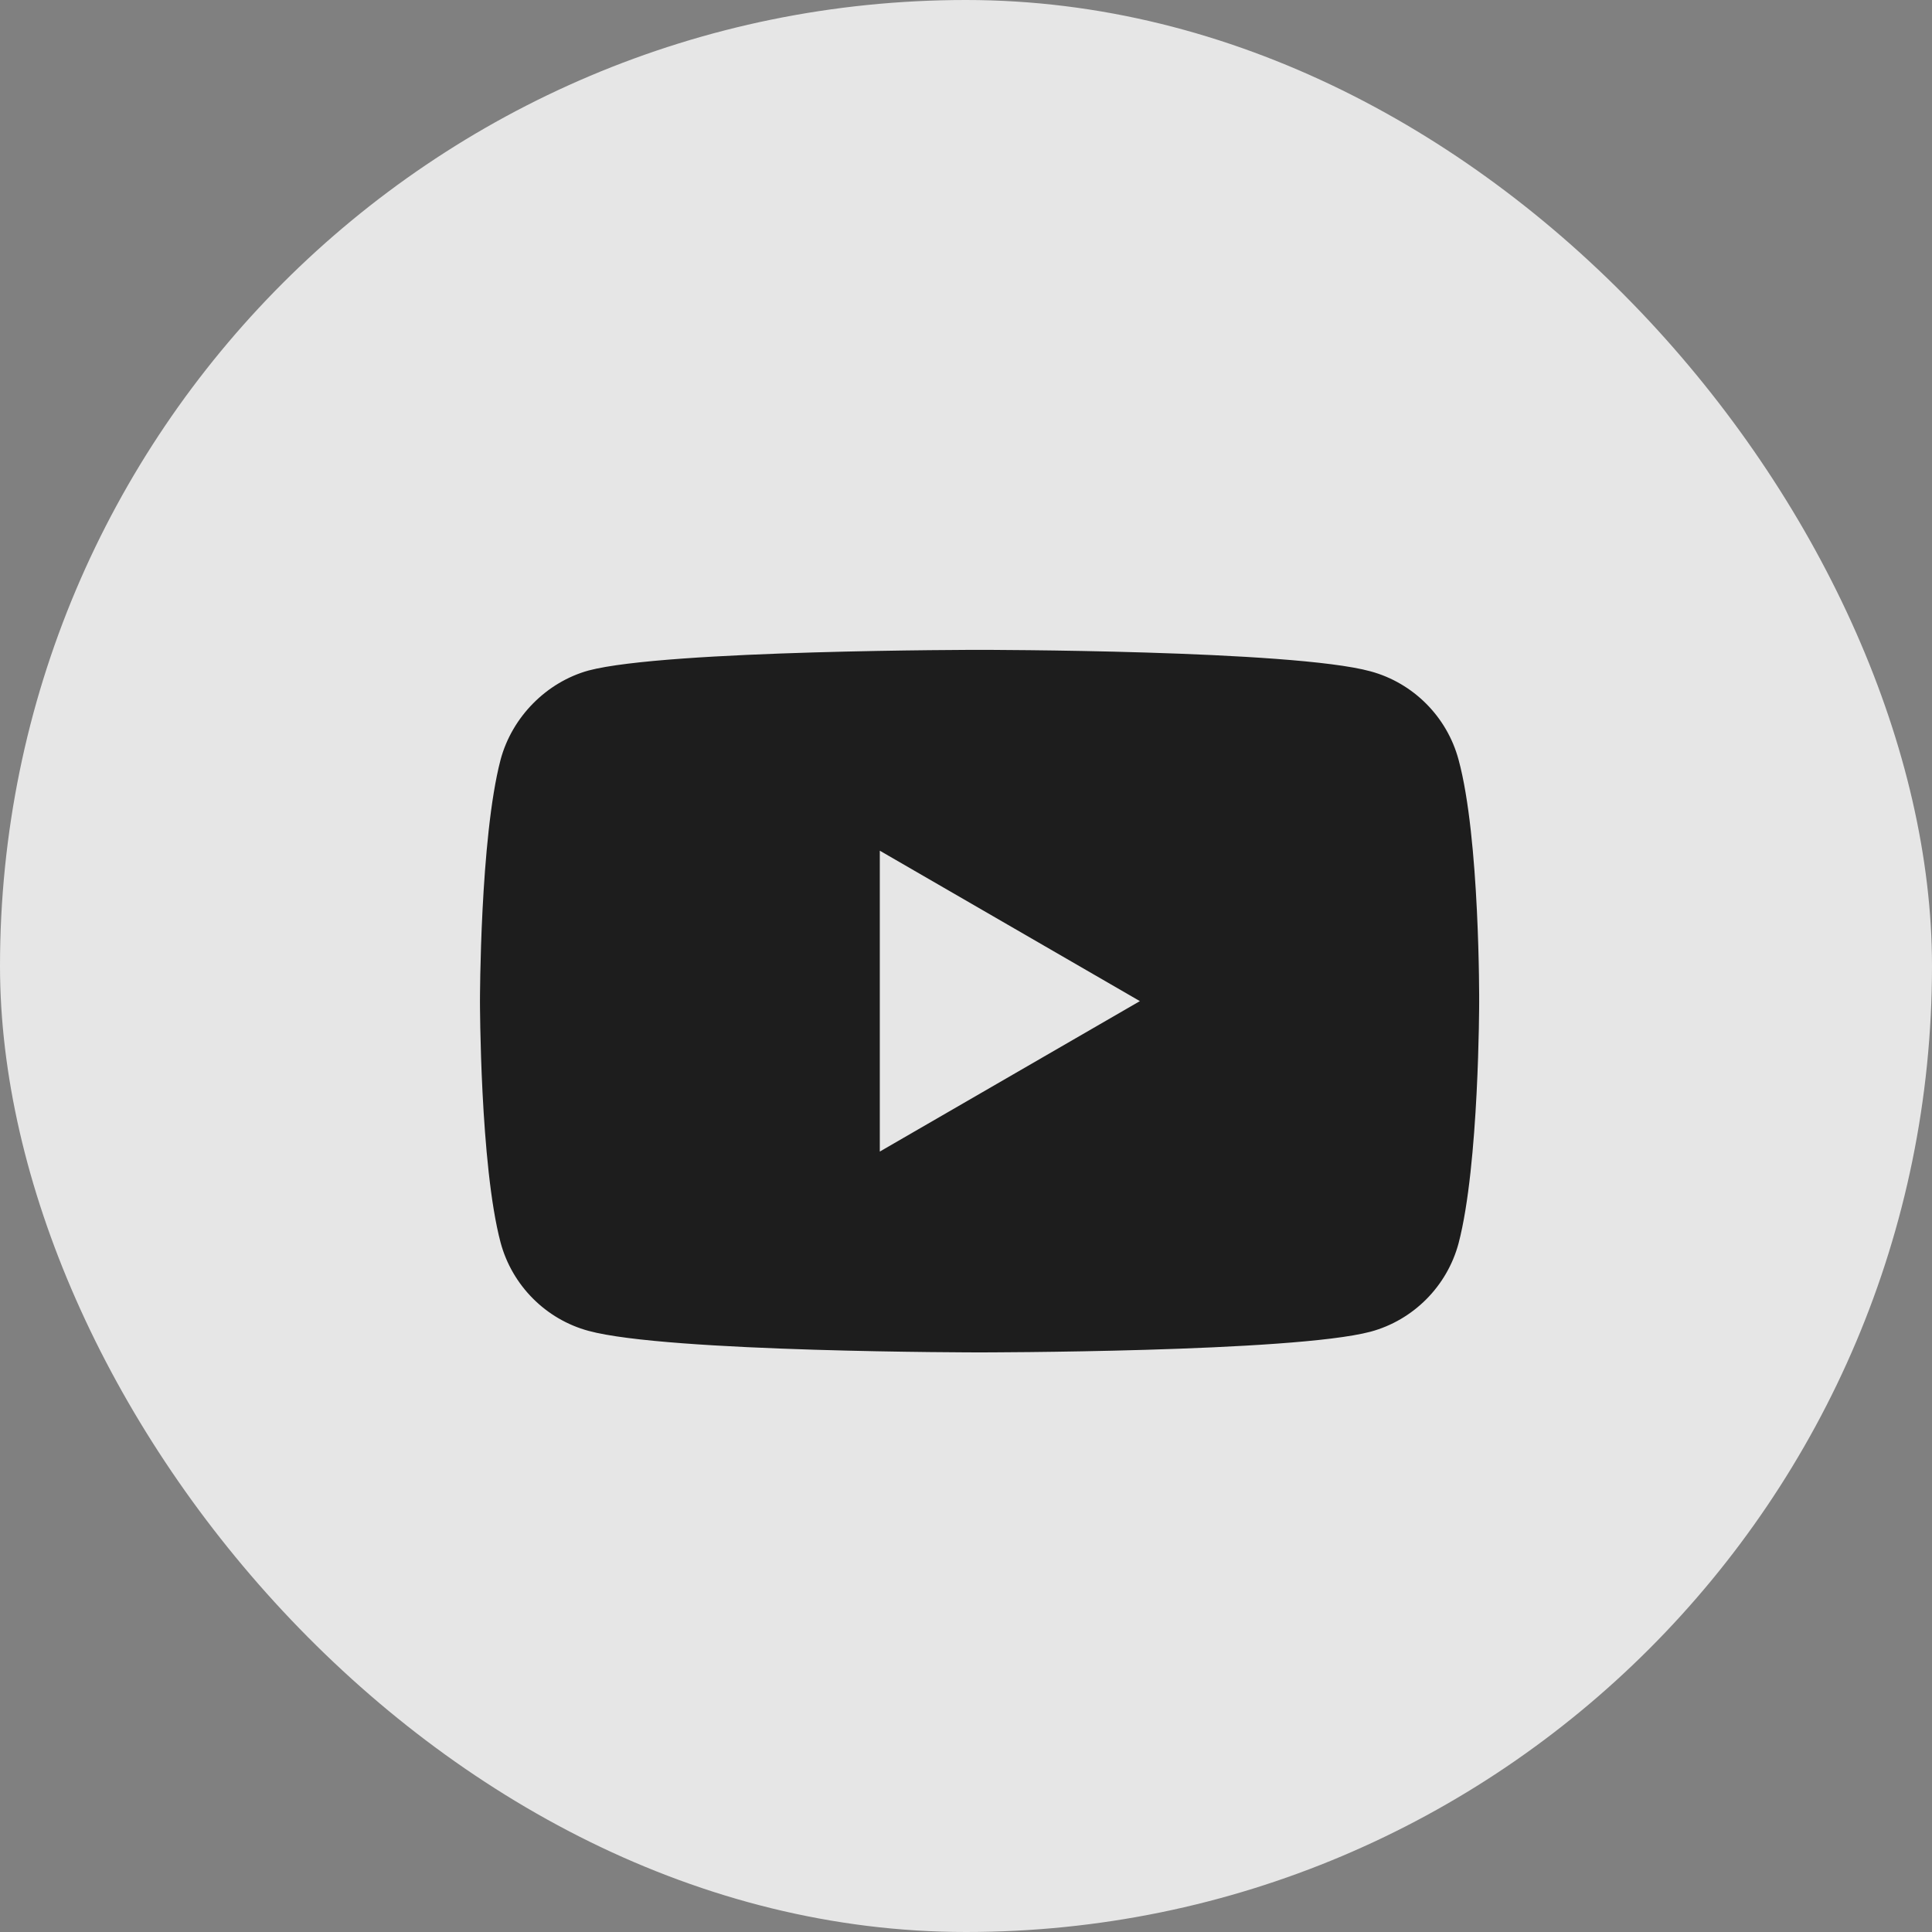 <?xml version="1.0" encoding="UTF-8"?> <svg xmlns="http://www.w3.org/2000/svg" width="44" height="44" viewBox="0 0 44 44" fill="none"><rect x="0" y="0" width="44" height="44" fill="#808080" stroke="none"/><rect width="44" height="44" rx="22" fill="white" fill-opacity="0.8"></rect><g clip-path="url(#clip0_2727_28427)"><path fill-rule="evenodd" clip-rule="evenodd" d="M31.212 15.289C32.187 15.553 32.956 16.325 33.218 17.303C33.705 19.092 33.687 22.819 33.687 22.819C33.687 22.819 33.687 26.527 33.218 28.315C32.956 29.294 32.187 30.066 31.212 30.329C29.432 30.8 22.309 30.8 22.309 30.8C22.309 30.8 15.205 30.8 13.405 30.31C12.431 30.047 11.662 29.275 11.4 28.296C10.931 26.527 10.931 22.8 10.931 22.8C10.931 22.8 10.931 19.092 11.4 17.303C11.662 16.325 12.449 15.534 13.405 15.27C15.186 14.8 22.309 14.8 22.309 14.8C22.309 14.8 29.432 14.8 31.212 15.289ZM25.96 22.8L20.037 26.226V19.374L25.96 22.8Z" fill="#1D1D1D"></path></g><defs><clipPath id="clip0_2727_28427"><rect width="24" height="24" fill="white" transform="translate(10 10)"></rect></clipPath></defs></svg> 